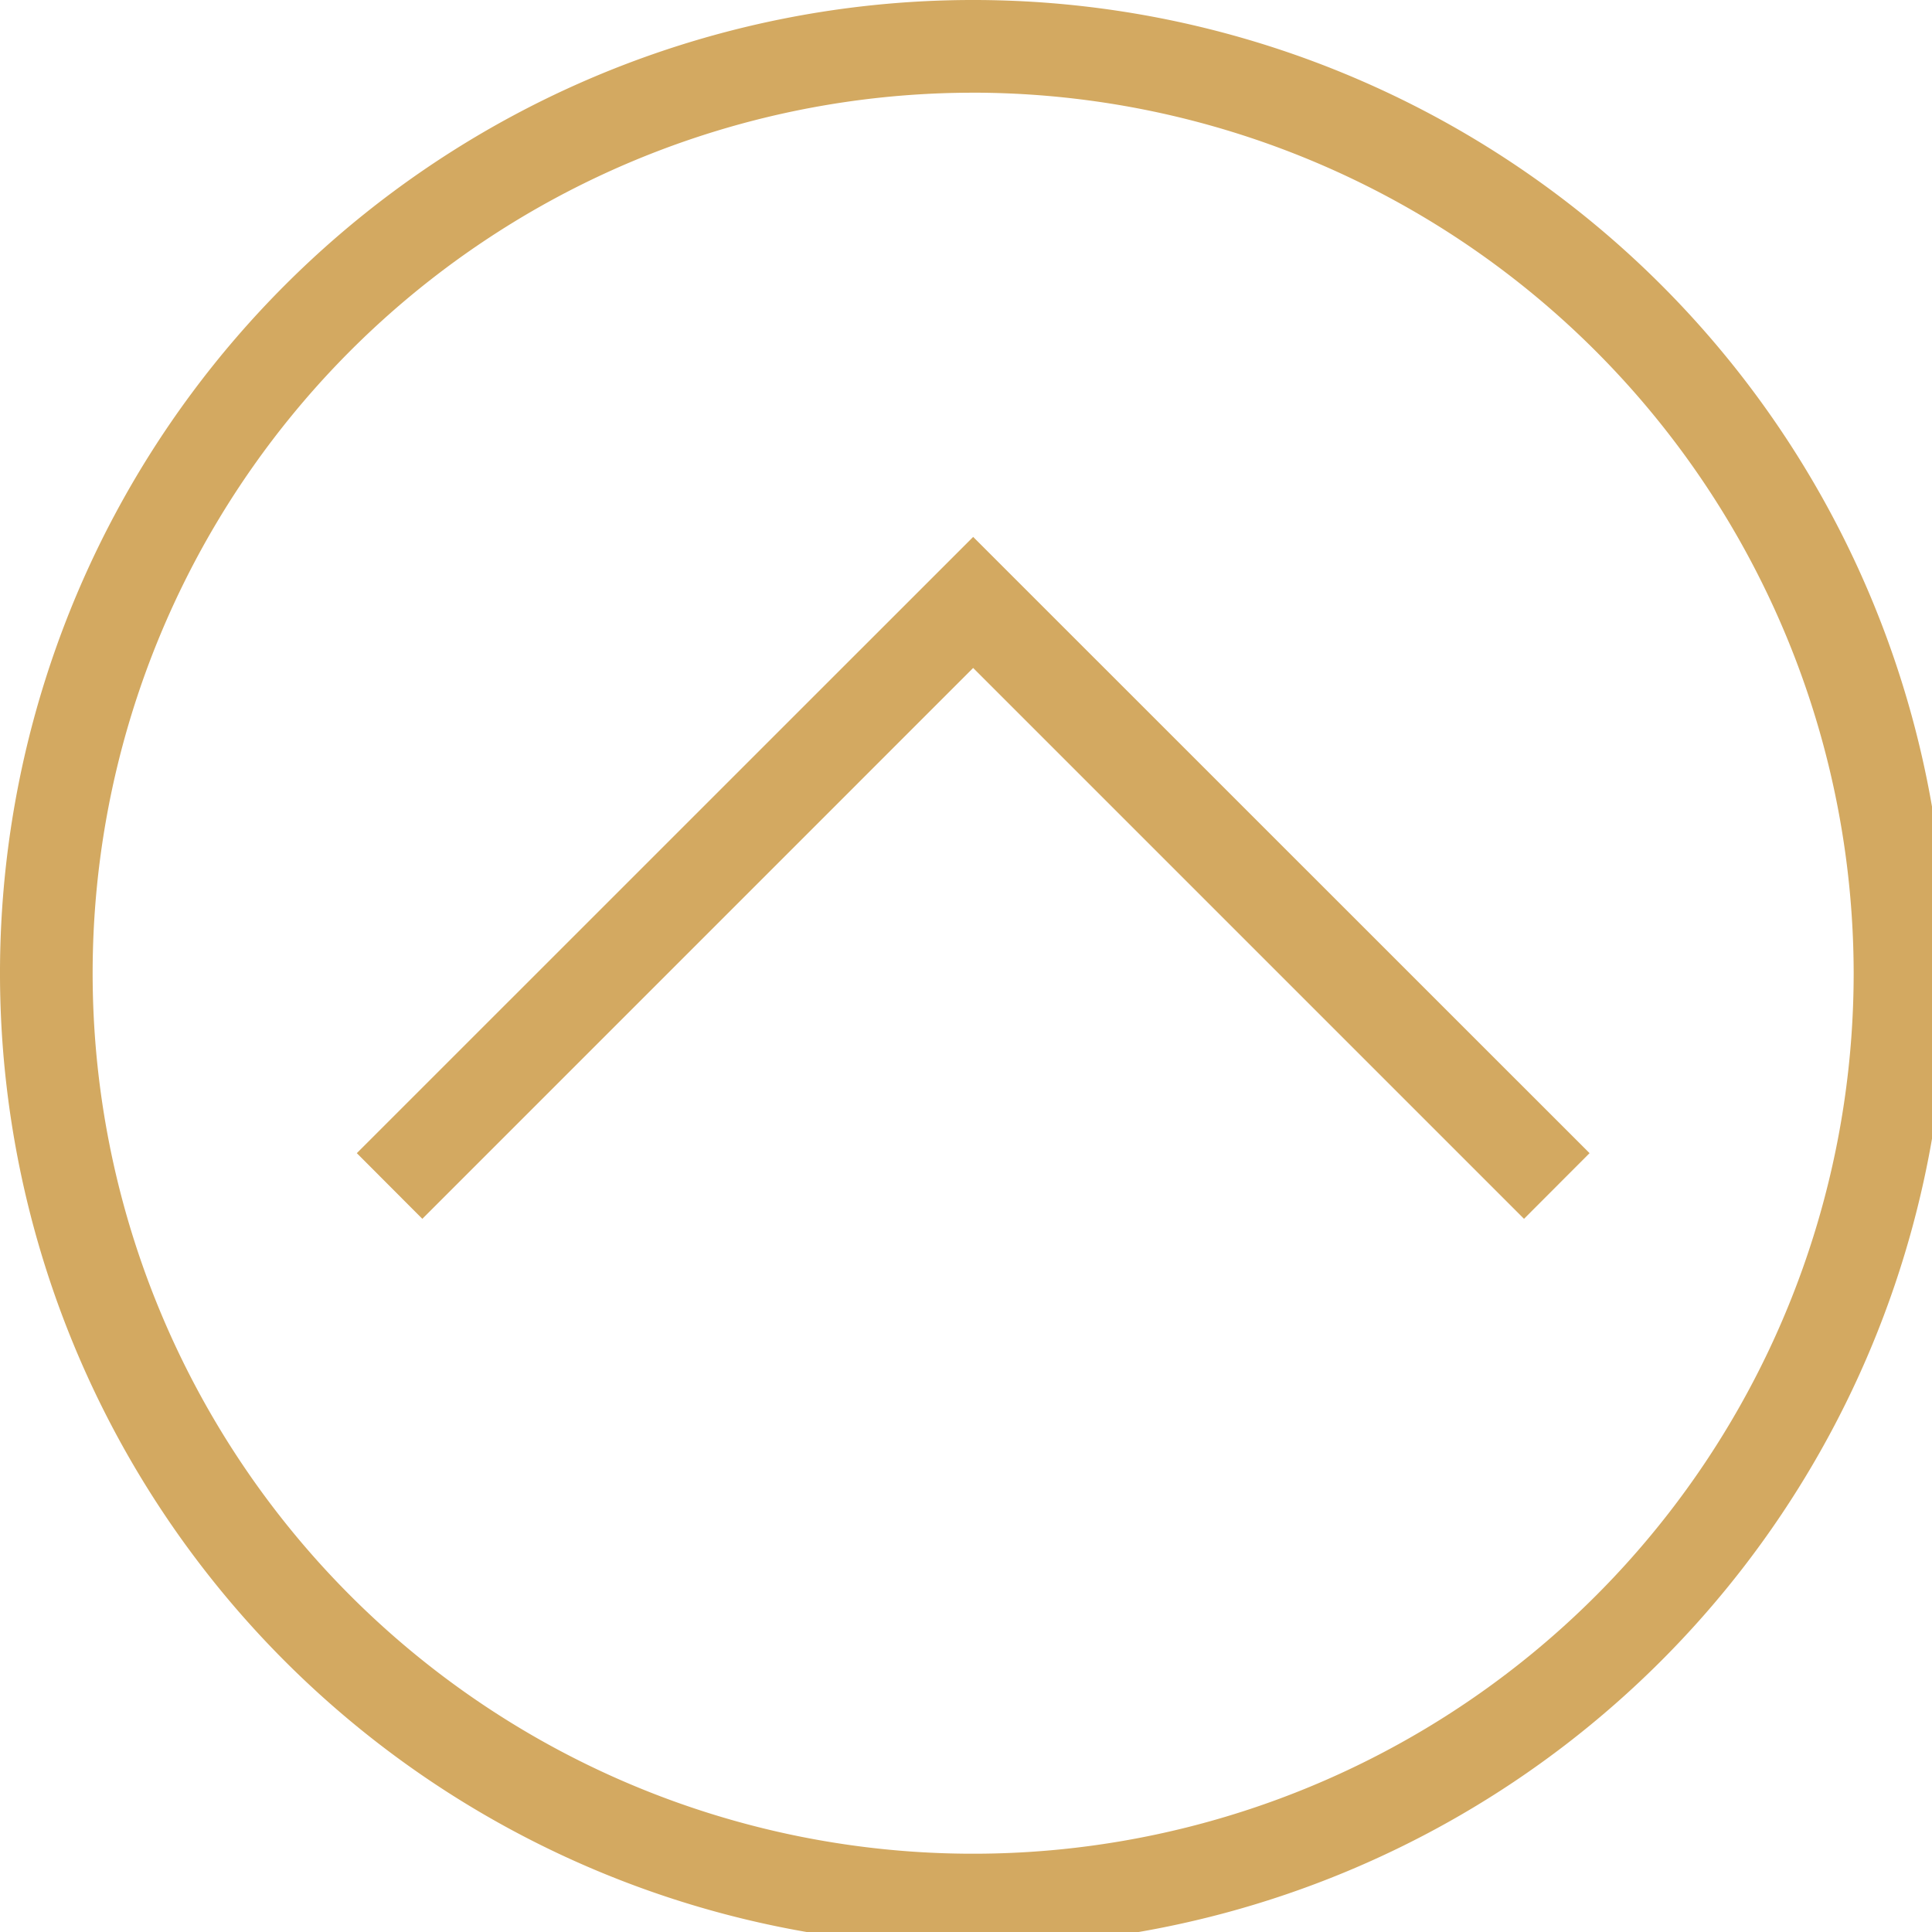 <svg id="Groupe_137" data-name="Groupe 137" xmlns="http://www.w3.org/2000/svg" xmlns:xlink="http://www.w3.org/1999/xlink" width="64" height="64" viewBox="0 0 64 64">
  <defs>
    <clipPath id="clip-path">
      <rect id="Rectangle_38" data-name="Rectangle 38" width="64" height="64" fill="#d3a961"/>
    </clipPath>
  </defs>
  <g id="Groupe_136" data-name="Groupe 136" clip-path="url(#clip-path)">
    <path id="Tracé_160" data-name="Tracé 160" d="M32.238,64.476A32.238,32.238,0,1,1,64.476,32.238,32.275,32.275,0,0,1,32.238,64.476m0-61.405A29.168,29.168,0,1,0,61.405,32.238,29.2,29.2,0,0,0,32.238,3.07" fill="#d3a961"/>
    <path id="Tracé_161" data-name="Tracé 161" d="M46.365,34.175,28.117,15.927,9.87,34.175,7.7,32,28.117,11.586,48.536,32Z" transform="translate(4.12 6.2)" fill="#d3a961"/>
  </g>
</svg>
